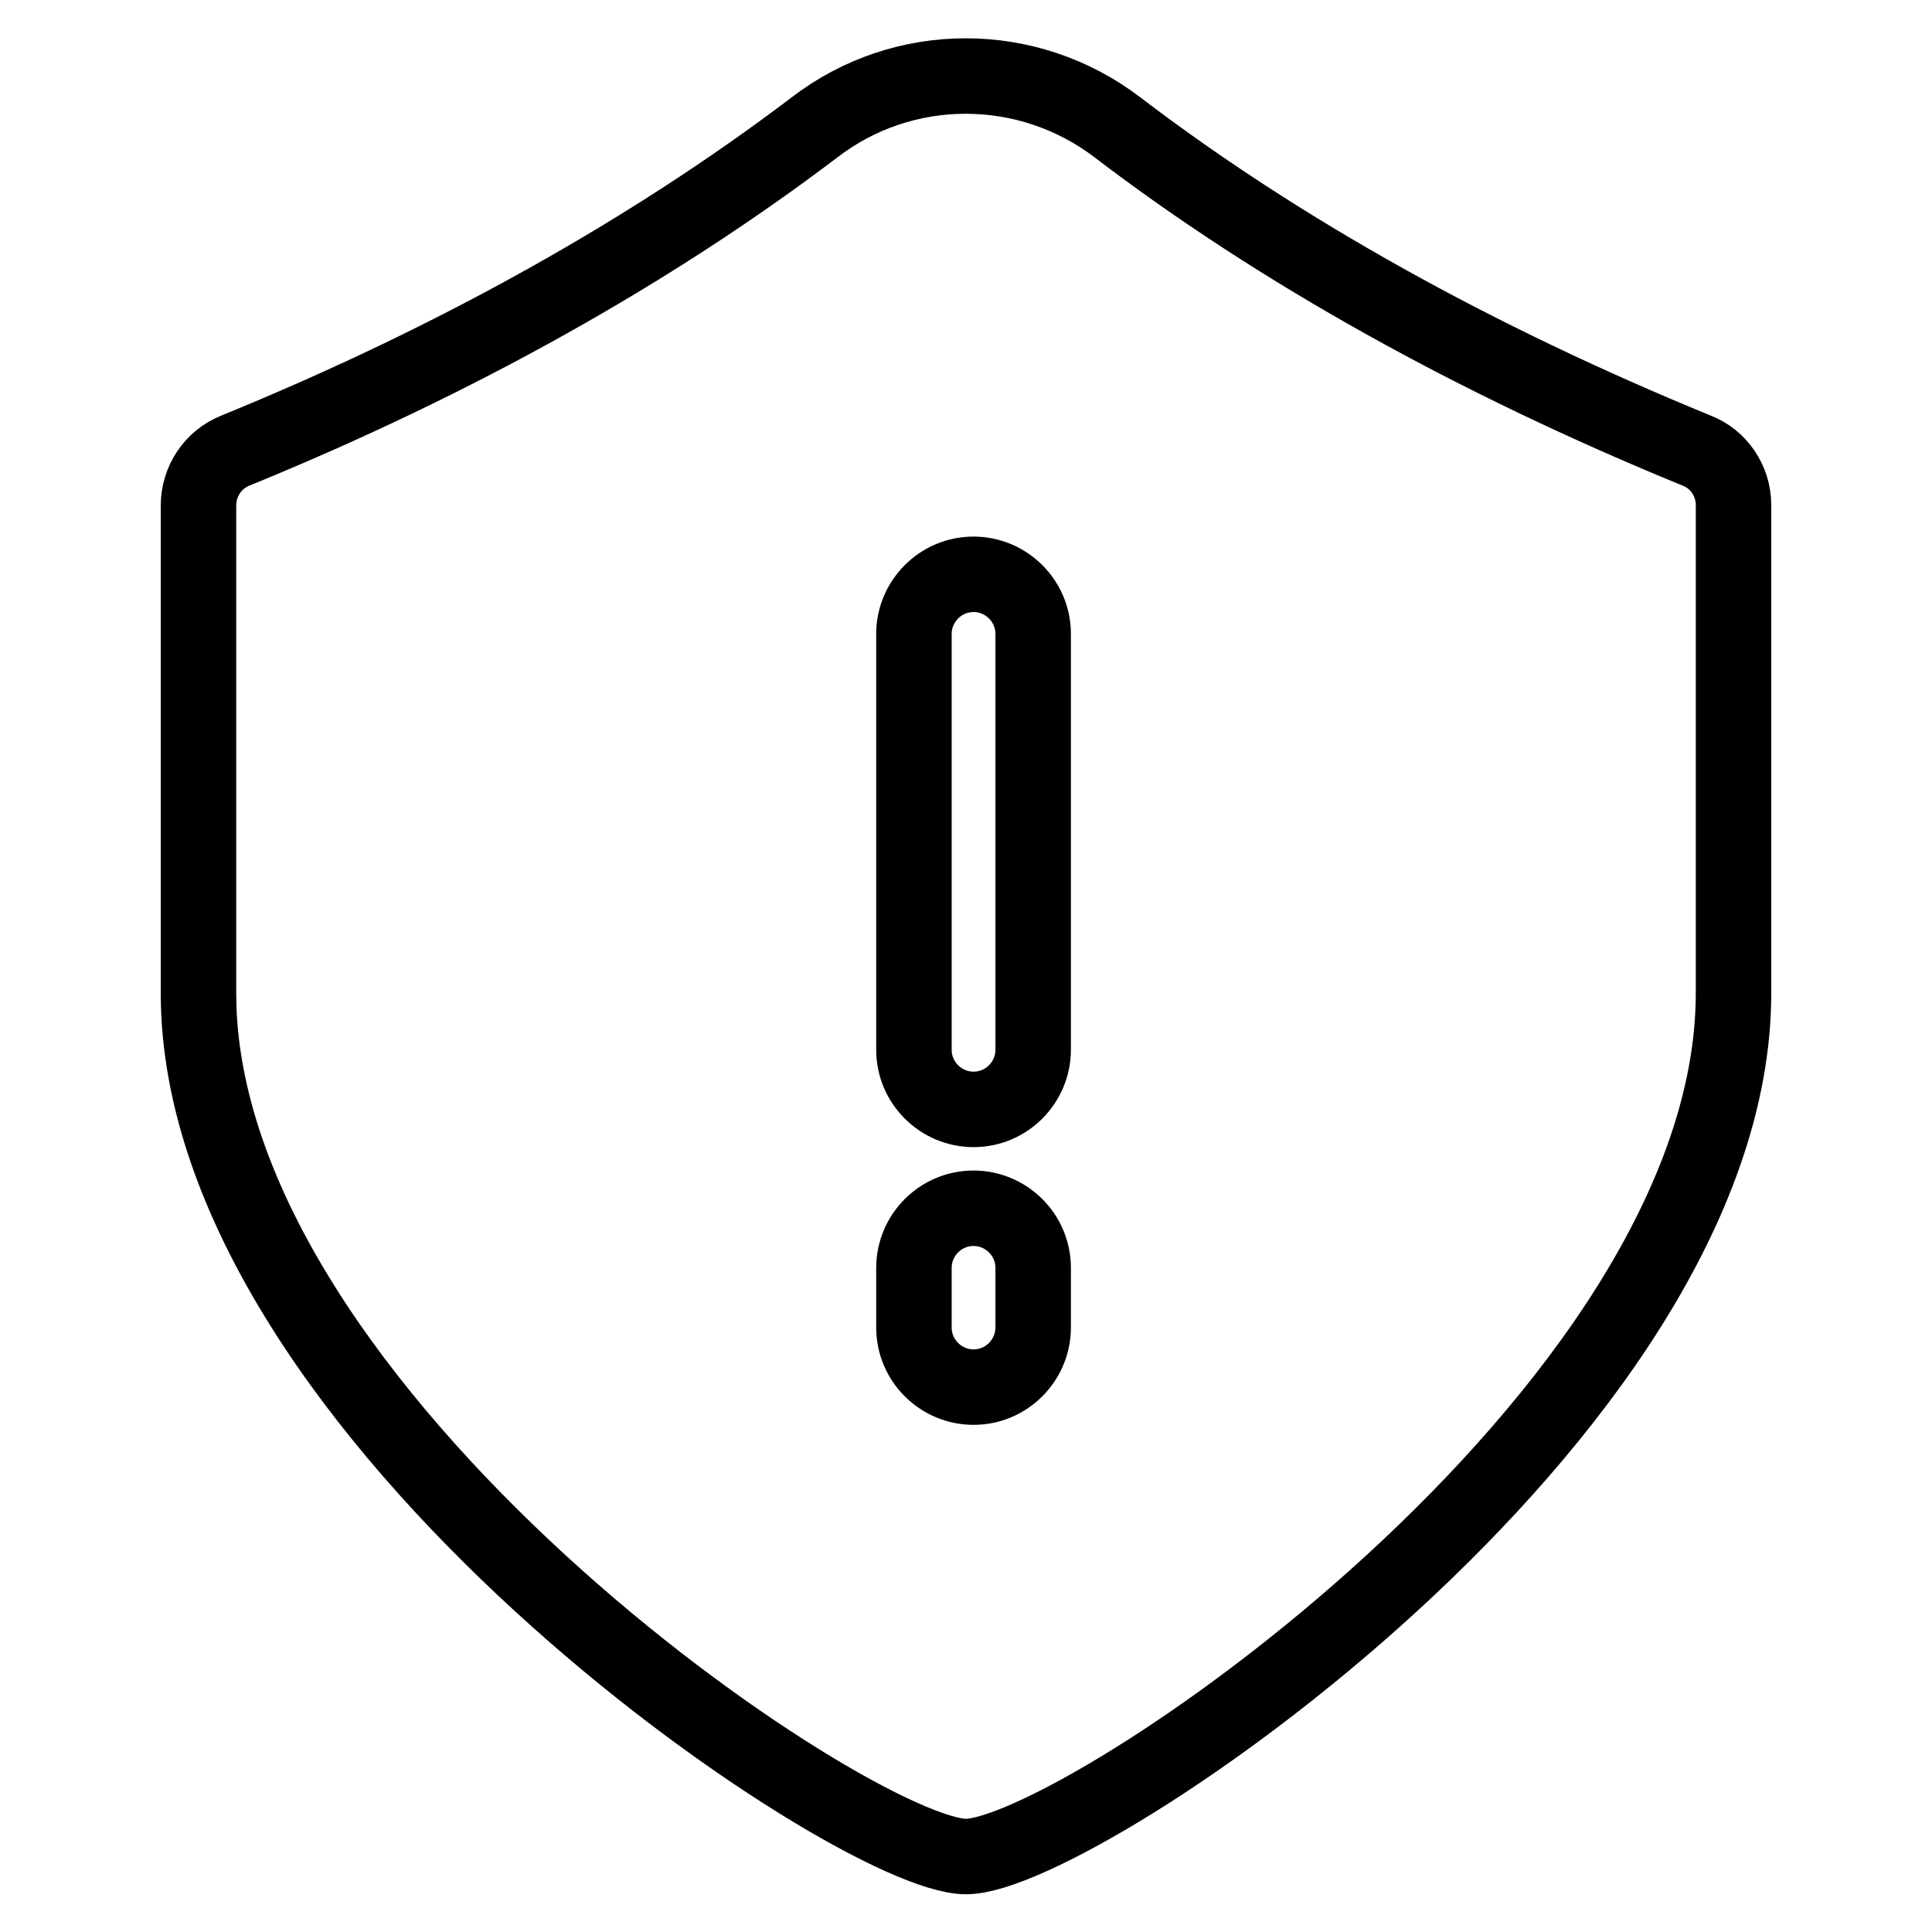 <?xml version="1.0" encoding="utf-8"?>
<!-- Svg Vector Icons : http://www.onlinewebfonts.com/icon -->
<!DOCTYPE svg PUBLIC "-//W3C//DTD SVG 1.1//EN" "http://www.w3.org/Graphics/SVG/1.1/DTD/svg11.dtd">
<svg version="1.1" xmlns="http://www.w3.org/2000/svg" xmlns:xlink="http://www.w3.org/1999/xlink" x="0px" y="0px" viewBox="0 0 256 256" enable-background="new 0 0 256 256" xml:space="preserve">
<g> <path stroke-width="10" fill-opacity="0" stroke="#000000"  d="M224.8,59.7c-29.3-12-55.2-26.4-76.7-42.8c-11.9-9.1-28.4-9.1-40.2,0C86.4,33.2,60.6,47.7,31.2,59.7 c-3,1.2-4.9,4.1-4.9,7.3v64.6C26.3,187.5,113.1,246,128,246c14.9,0,101.7-58.5,101.7-114.4V66.9C229.7,63.7,227.7,60.8,224.8,59.7z  M136.9,175.9c0,4.3-3.5,7.9-7.9,7.9c-4.3,0-7.9-3.5-7.9-7.9v-7.9c0-4.3,3.5-7.9,7.9-7.9c4.3,0,7.9,3.5,7.9,7.9V175.9z  M136.9,139.1c0,4.3-3.5,7.9-7.9,7.9c-4.3,0-7.9-3.5-7.9-7.9V84c0-4.3,3.5-7.9,7.9-7.9c4.3,0,7.9,3.5,7.9,7.9l0,0V139.1z"/></g>
</svg>